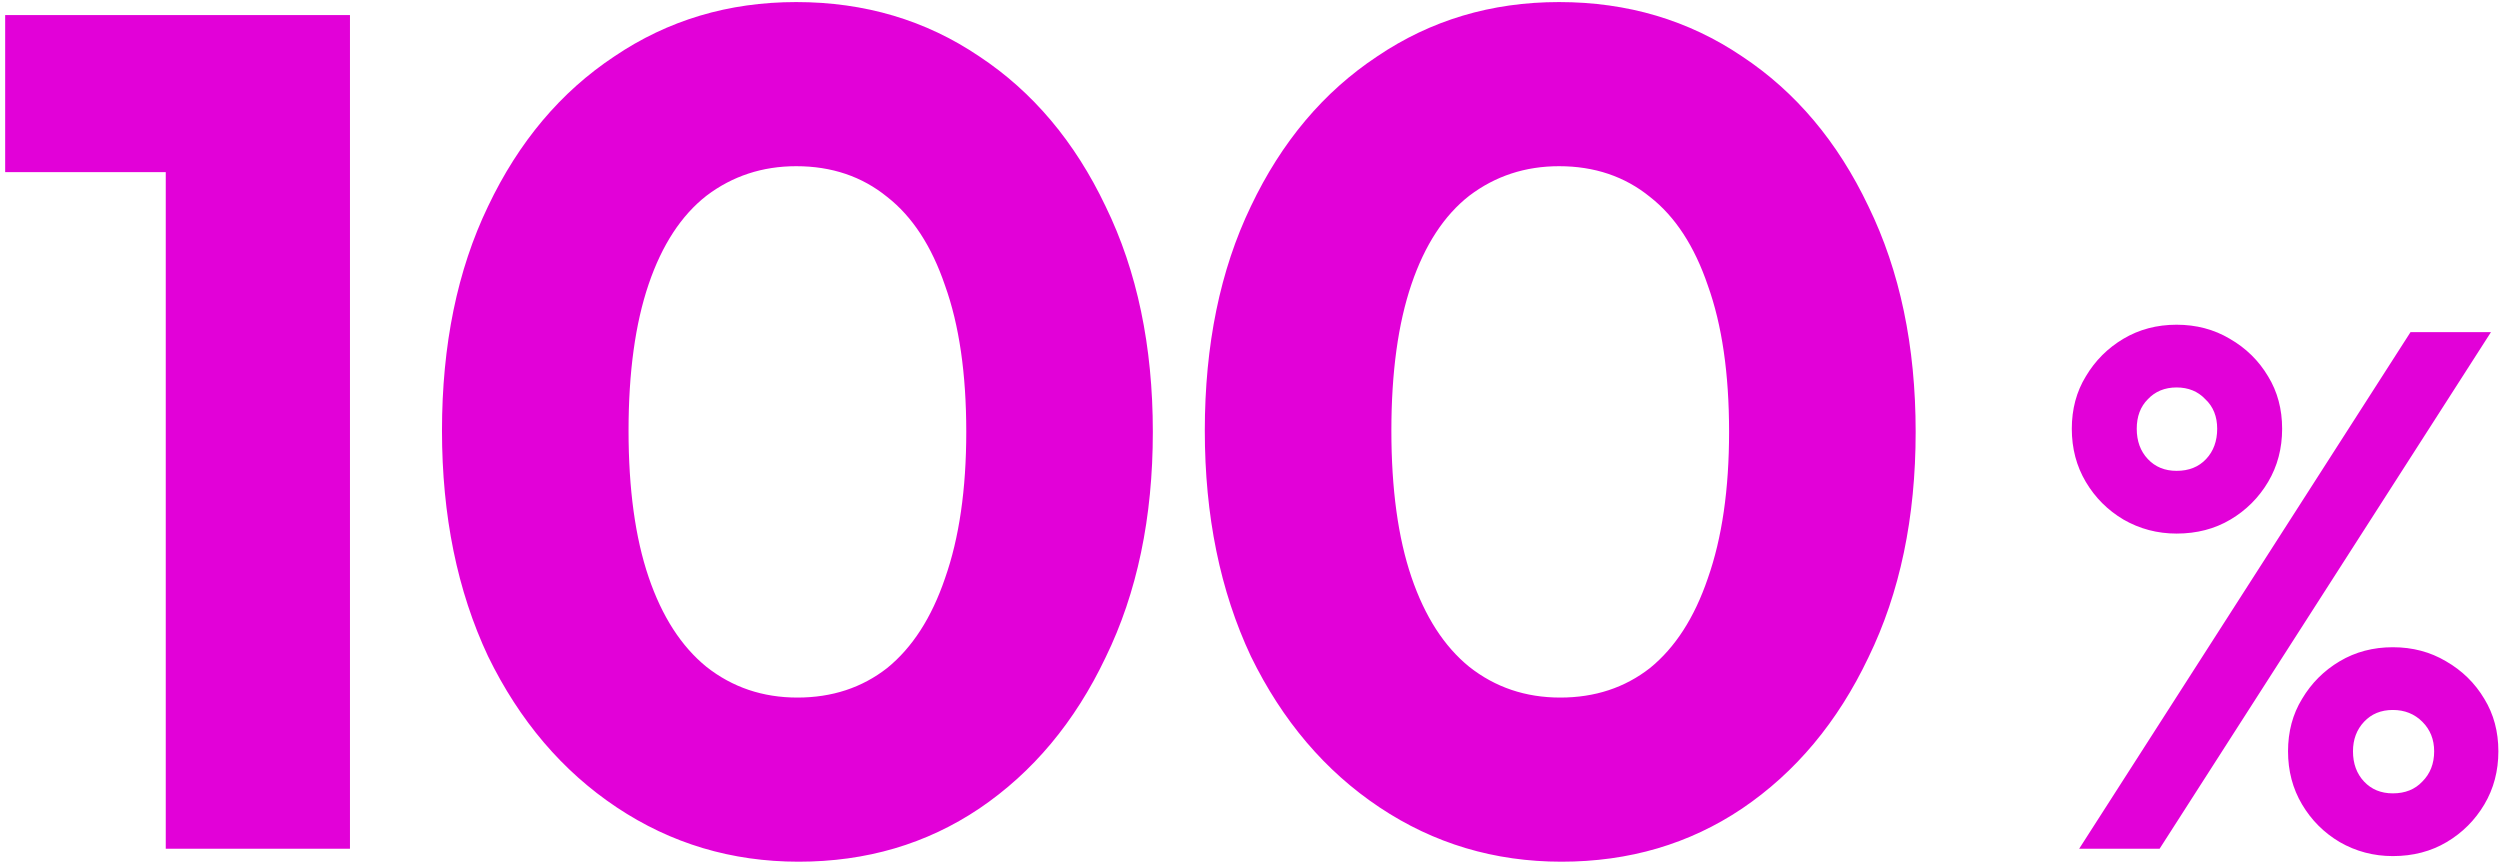 <?xml version="1.0" encoding="UTF-8"?> <svg xmlns="http://www.w3.org/2000/svg" width="271" height="94" viewBox="0 0 271 94" fill="none"><path d="M17.968 92V1.632H37.936V92H17.968ZM0.56 18.656V1.632H36.656V18.656H0.56ZM86.567 93.408C79.314 93.408 72.743 91.445 66.855 87.52C60.967 83.595 56.316 78.133 52.903 71.136C49.575 64.053 47.911 55.904 47.911 46.688C47.911 37.387 49.575 29.28 52.903 22.368C56.231 15.371 60.796 9.952 66.599 6.112C72.402 2.187 78.972 0.224 86.311 0.224C93.735 0.224 100.348 2.187 106.151 6.112C111.954 9.952 116.519 15.371 119.847 22.368C123.26 29.365 124.967 37.515 124.967 46.816C124.967 56.117 123.26 64.267 119.847 71.264C116.519 78.261 111.954 83.723 106.151 87.648C100.434 91.488 93.906 93.408 86.567 93.408ZM86.439 75.616C90.194 75.616 93.436 74.549 96.167 72.416C98.898 70.197 100.988 66.955 102.439 62.688C103.975 58.336 104.743 53.045 104.743 46.816C104.743 40.501 103.975 35.211 102.439 30.944C100.988 26.677 98.898 23.477 96.167 21.344C93.436 19.125 90.151 18.016 86.311 18.016C82.642 18.016 79.399 19.083 76.583 21.216C73.852 23.349 71.762 26.549 70.311 30.816C68.86 35.083 68.135 40.373 68.135 46.688C68.135 53.003 68.86 58.293 70.311 62.56C71.762 66.827 73.852 70.069 76.583 72.288C79.399 74.507 82.684 75.616 86.439 75.616ZM169.257 93.408C162.004 93.408 155.433 91.445 149.545 87.52C143.657 83.595 139.006 78.133 135.593 71.136C132.265 64.053 130.601 55.904 130.601 46.688C130.601 37.387 132.265 29.28 135.593 22.368C138.921 15.371 143.486 9.952 149.289 6.112C155.092 2.187 161.662 0.224 169.001 0.224C176.425 0.224 183.038 2.187 188.841 6.112C194.644 9.952 199.209 15.371 202.537 22.368C205.95 29.365 207.657 37.515 207.657 46.816C207.657 56.117 205.95 64.267 202.537 71.264C199.209 78.261 194.644 83.723 188.841 87.648C183.124 91.488 176.596 93.408 169.257 93.408ZM169.129 75.616C172.884 75.616 176.126 74.549 178.857 72.416C181.588 70.197 183.678 66.955 185.129 62.688C186.665 58.336 187.433 53.045 187.433 46.816C187.433 40.501 186.665 35.211 185.129 30.944C183.678 26.677 181.588 23.477 178.857 21.344C176.126 19.125 172.841 18.016 169.001 18.016C165.332 18.016 162.089 19.083 159.273 21.216C156.542 23.349 154.452 26.549 153.001 30.816C151.55 35.083 150.825 40.373 150.825 46.688C150.825 53.003 151.55 58.293 153.001 62.56C154.452 66.827 156.542 70.069 159.273 72.288C162.089 74.507 165.374 75.616 169.129 75.616ZM225.383 92L261.303 36H270.023L234.103 92H225.383ZM259.383 92.8C257.303 92.8 255.383 92.293 253.623 91.28C251.916 90.267 250.556 88.907 249.543 87.2C248.529 85.493 248.023 83.573 248.023 81.44C248.023 79.307 248.529 77.413 249.543 75.76C250.556 74.053 251.916 72.693 253.623 71.68C255.329 70.667 257.249 70.16 259.383 70.16C261.516 70.16 263.436 70.667 265.143 71.68C266.903 72.693 268.289 74.053 269.303 75.76C270.316 77.413 270.823 79.307 270.823 81.44C270.823 83.573 270.316 85.493 269.303 87.2C268.289 88.907 266.929 90.267 265.223 91.28C263.516 92.293 261.569 92.8 259.383 92.8ZM259.383 86C260.716 86 261.783 85.573 262.583 84.72C263.436 83.867 263.863 82.773 263.863 81.44C263.863 80.16 263.436 79.093 262.583 78.24C261.729 77.387 260.663 76.96 259.383 76.96C258.103 76.96 257.063 77.387 256.263 78.24C255.463 79.093 255.063 80.16 255.063 81.44C255.063 82.773 255.463 83.867 256.263 84.72C257.063 85.573 258.103 86 259.383 86ZM235.943 57.84C233.863 57.84 231.943 57.333 230.183 56.32C228.476 55.307 227.116 53.947 226.103 52.24C225.089 50.533 224.583 48.613 224.583 46.48C224.583 44.347 225.089 42.453 226.103 40.8C227.116 39.093 228.476 37.733 230.183 36.72C231.889 35.707 233.809 35.2 235.943 35.2C238.076 35.2 239.996 35.707 241.703 36.72C243.463 37.733 244.849 39.093 245.863 40.8C246.876 42.453 247.383 44.347 247.383 46.48C247.383 48.613 246.876 50.533 245.863 52.24C244.849 53.947 243.489 55.307 241.783 56.32C240.076 57.333 238.129 57.84 235.943 57.84ZM235.943 51.04C237.276 51.04 238.343 50.613 239.143 49.76C239.943 48.907 240.343 47.813 240.343 46.48C240.343 45.147 239.916 44.08 239.063 43.28C238.263 42.427 237.223 42 235.943 42C234.663 42 233.623 42.427 232.823 43.28C232.023 44.08 231.623 45.147 231.623 46.48C231.623 47.813 232.023 48.907 232.823 49.76C233.623 50.613 234.663 51.04 235.943 51.04Z" fill="#E201D8"></path></svg> 